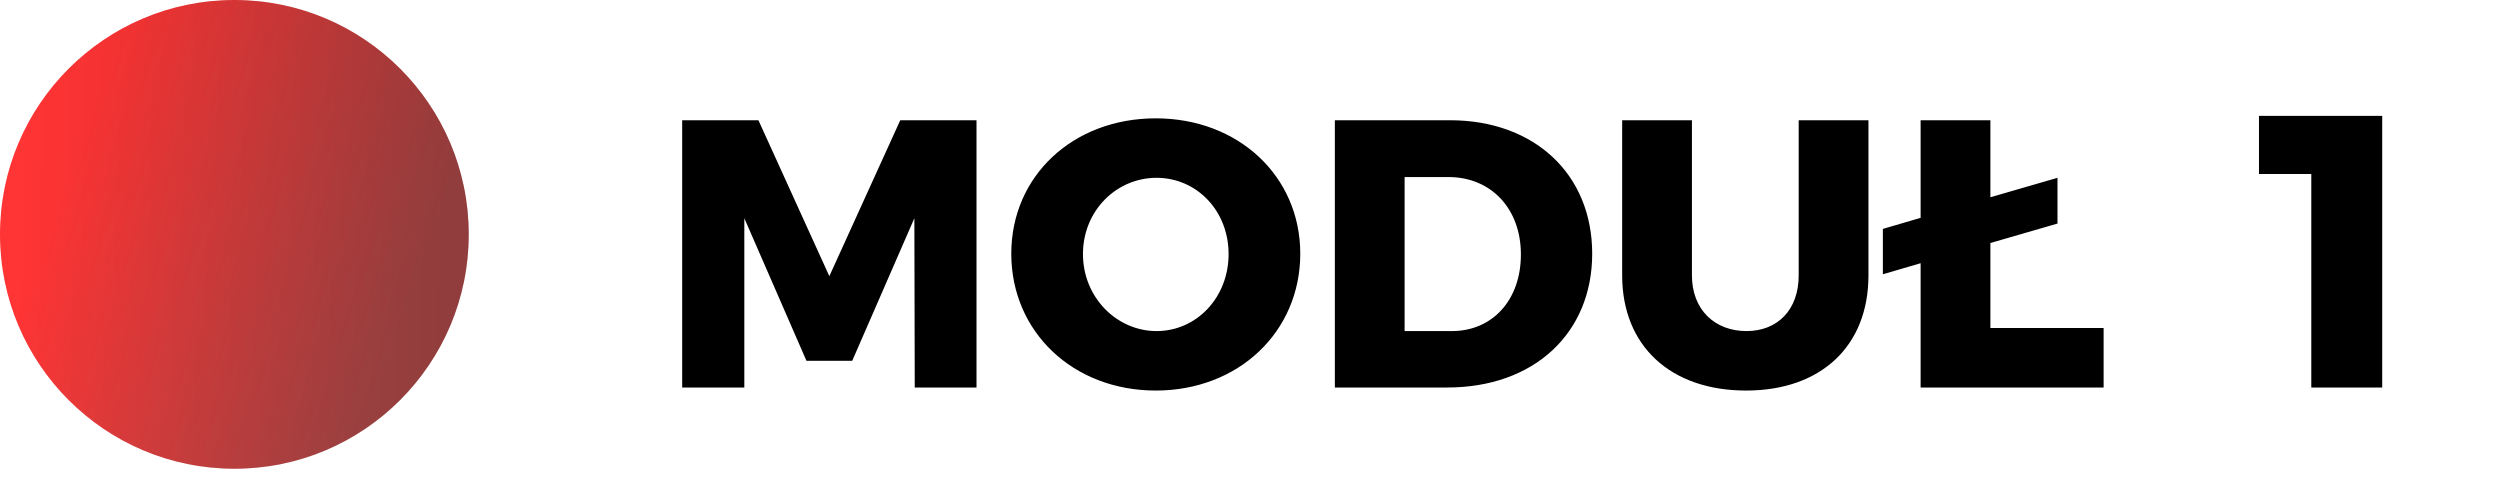 <svg width="400" height="78" viewBox="0 0 400 78" fill="none" xmlns="http://www.w3.org/2000/svg">
    <circle cx="37.5" cy="37.5" r="37.5" fill="url(#paint0_linear_709_958)" fill-opacity="0.8"/>
    <circle cx="37.5" cy="37.5" r="37.5" fill="url(#paint1_linear_709_958)" fill-opacity="0.2" style="mix-blend-mode:multiply"/>
    <path d="M109.149 19.239H121.349L132.695 44.188L144.041 19.239H156.241V62H146.359L146.298 34.916L136.355 57.73H129.035L119.092 34.916V62H109.149V19.239ZM184.924 18.934C198.161 18.934 208.043 28.206 208.043 40.589C208.043 53.094 198.161 62.488 184.924 62.488C171.687 62.488 161.805 53.094 161.805 40.589C161.805 28.145 171.687 18.934 184.924 18.934ZM185.046 28.45C178.641 28.45 173.273 33.696 173.273 40.65C173.273 47.604 178.702 52.972 185.046 52.972C191.451 52.972 196.575 47.604 196.575 40.65C196.575 33.696 191.451 28.45 185.046 28.45ZM231.998 19.239C245.54 19.239 254.751 27.901 254.751 40.589C254.751 53.338 245.418 62 231.571 62H213.576V19.239H231.998ZM232.303 52.972C238.769 52.972 243.344 48.031 243.344 40.711C243.344 33.33 238.525 28.328 231.754 28.328H224.739V52.972H232.303ZM270.71 44.066C270.71 49.556 274.37 52.972 279.433 52.972C284.374 52.972 287.79 49.617 287.79 44.066V19.239H298.953V44.066C298.953 55.351 291.389 62.488 279.372 62.488C267.294 62.488 259.547 55.351 259.547 44.066V19.239H270.71V44.066ZM318.462 52.484H336.579V62H307.299V42.114L301.26 43.883V36.624L307.299 34.855V19.239H318.462V31.561L329.198 28.45V35.77L318.462 38.881V52.484ZM361.437 18.538H381.153V62H369.807V27.838H361.437V18.538Z" fill="black"/>
    <defs>
        <linearGradient id="paint0_linear_709_958" x1="14.336" y1="18.059" x2="68.998" y2="37.825" gradientUnits="userSpaceOnUse">
            <stop stop-color="#FF0101"/>
            <stop offset="1" stop-color="#A51F1F"/>
        </linearGradient>
        <linearGradient id="paint1_linear_709_958" x1="3.086" y1="37.5" x2="70.985" y2="39.008" gradientUnits="userSpaceOnUse">
            <stop stop-opacity="0"/>
            <stop offset="1"/>
        </linearGradient>
    </defs>
</svg>

